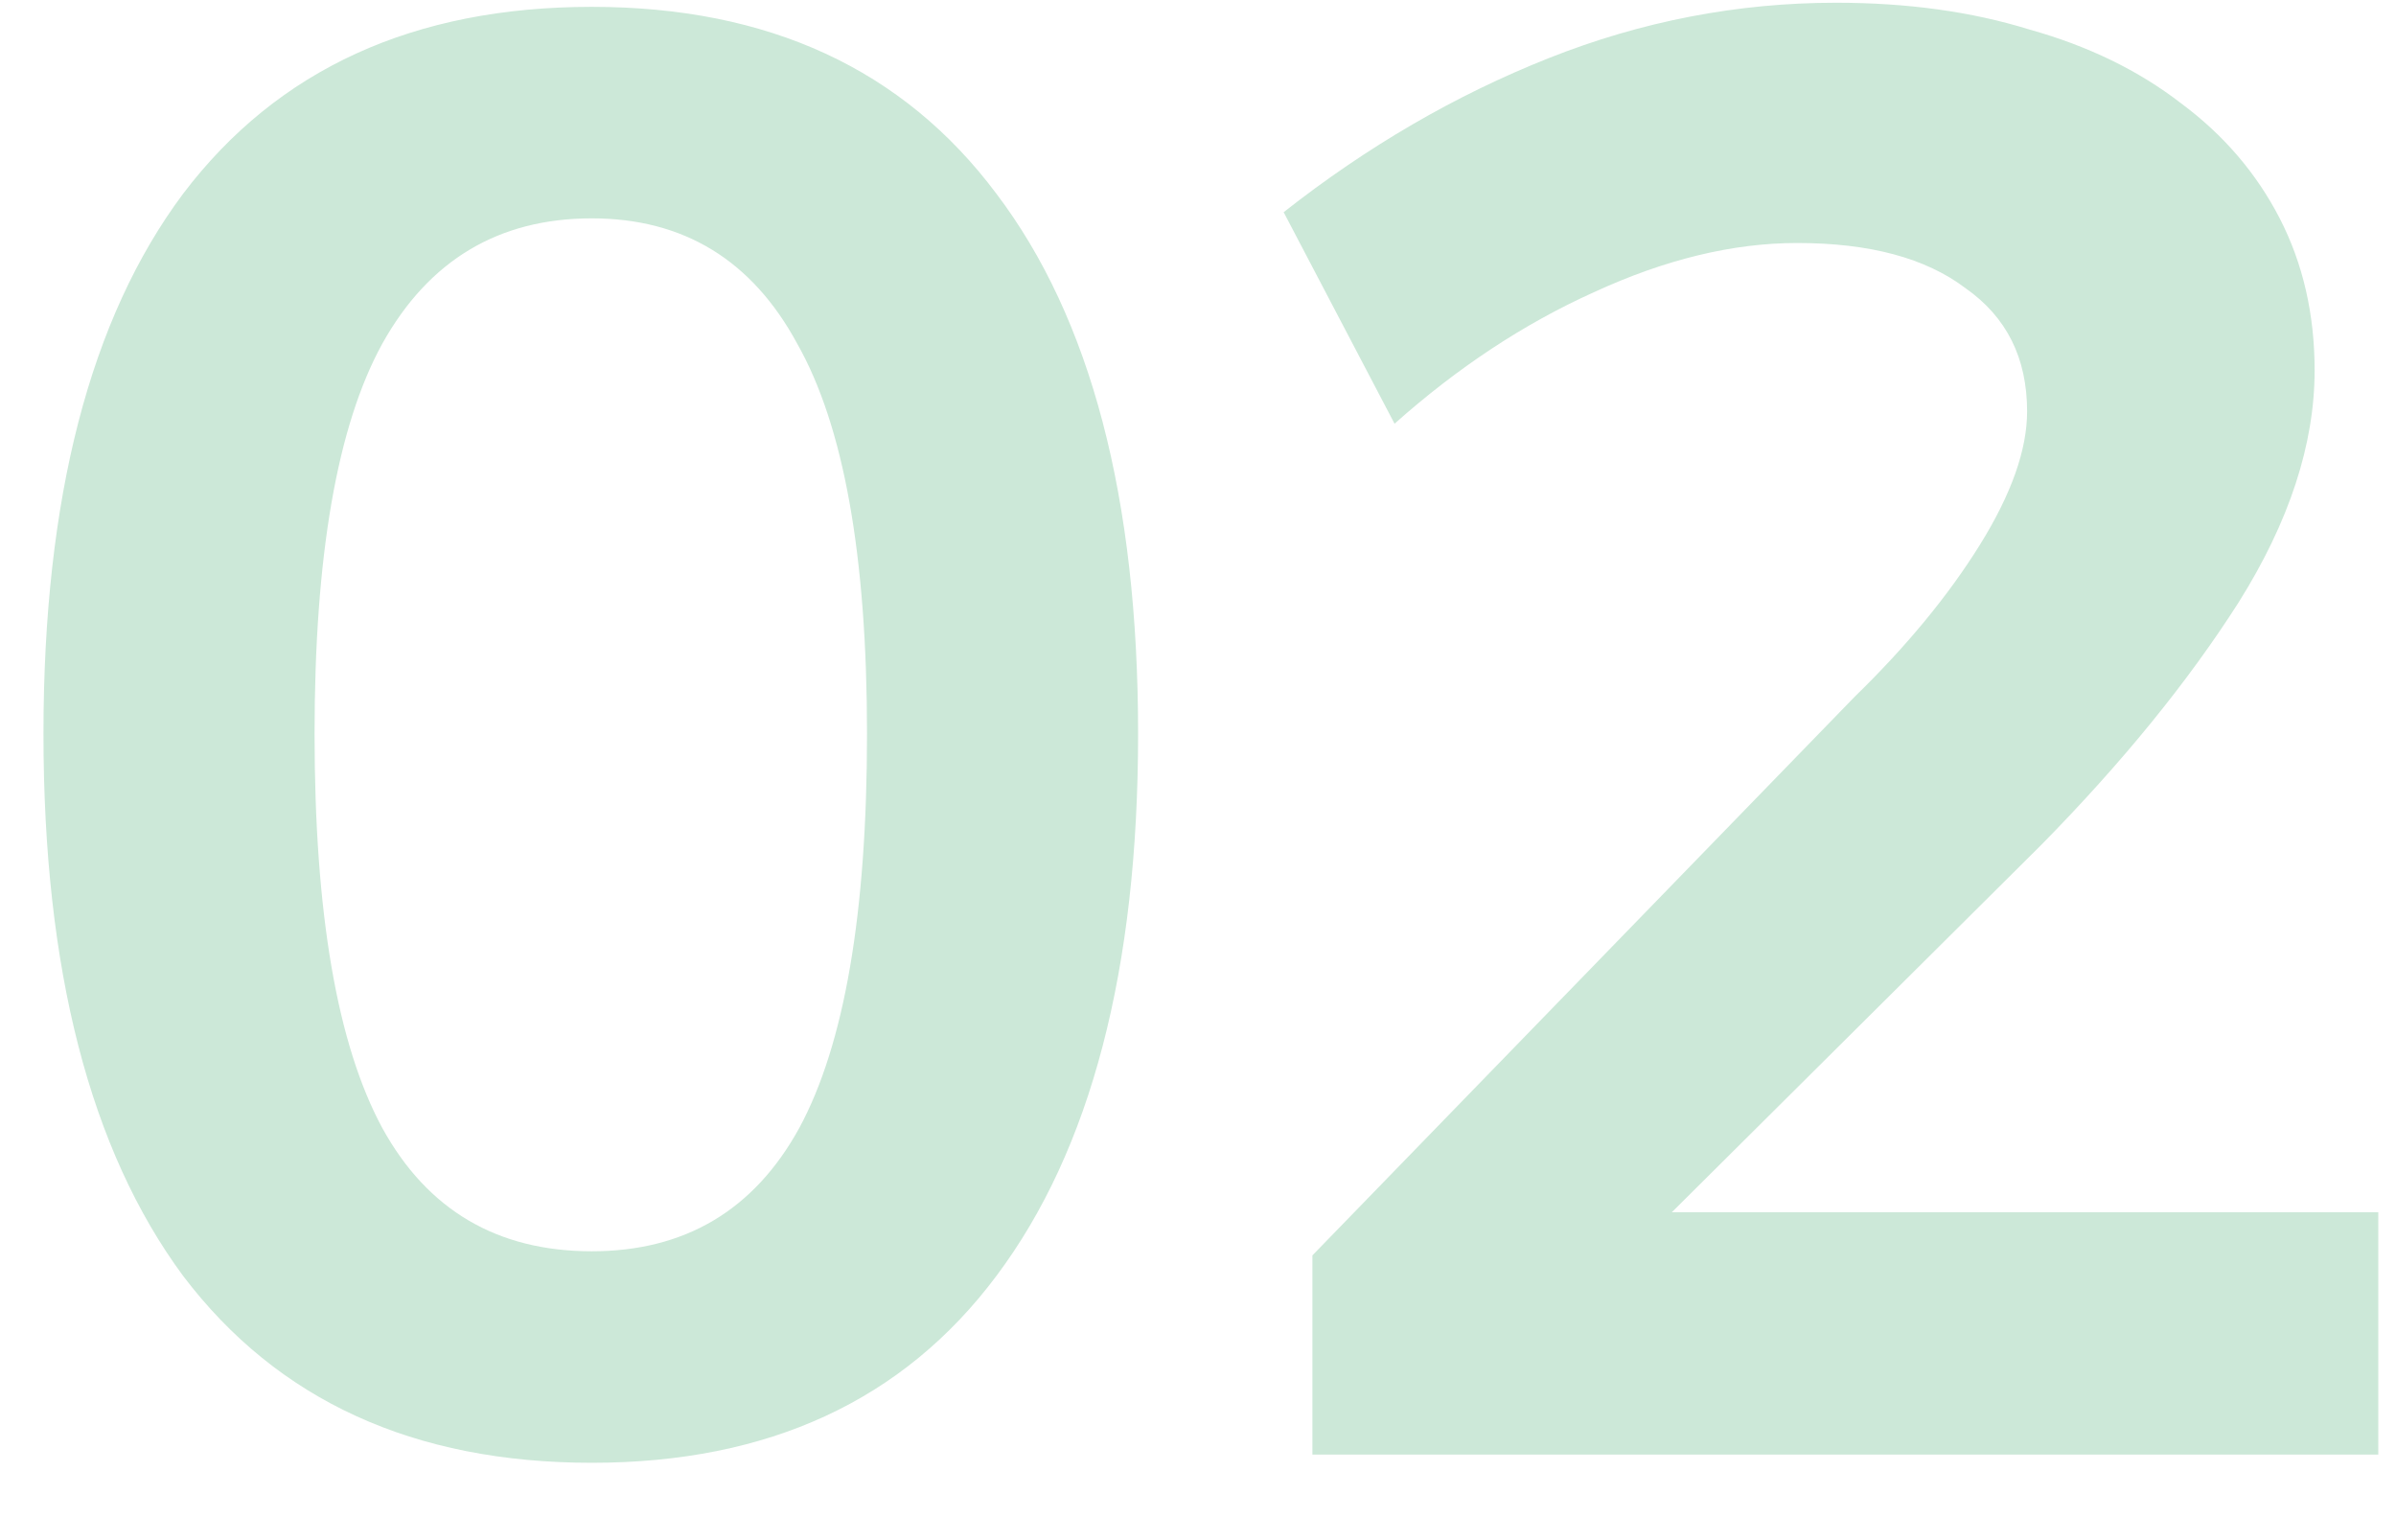 <svg width="28" height="18" viewBox="0 0 28 18" fill="none" xmlns="http://www.w3.org/2000/svg">
<path d="M6.916 0.08C8.98 0.08 10.556 0.808 11.644 2.264C12.748 3.72 13.3 5.824 13.3 8.576C13.3 11.328 12.748 13.44 11.644 14.912C10.556 16.368 8.98 17.096 6.916 17.096C4.836 17.096 3.244 16.368 2.14 14.912C1.052 13.44 0.508 11.328 0.508 8.576C0.508 5.824 1.052 3.72 2.14 2.264C3.244 0.808 4.836 0.08 6.916 0.08ZM6.916 2.552C5.828 2.552 5.012 3.04 4.468 4.016C3.94 4.976 3.676 6.496 3.676 8.576C3.676 10.672 3.94 12.208 4.468 13.184C4.996 14.144 5.812 14.624 6.916 14.624C8.004 14.624 8.812 14.144 9.34 13.184C9.868 12.208 10.132 10.672 10.132 8.576C10.132 6.496 9.86 4.976 9.316 4.016C8.788 3.04 7.988 2.552 6.916 2.552ZM21.673 8.144C22.281 7.552 22.769 6.96 23.137 6.368C23.505 5.776 23.689 5.256 23.689 4.808C23.689 4.184 23.449 3.704 22.969 3.368C22.505 3.016 21.849 2.84 21.001 2.84C20.249 2.84 19.457 3.032 18.625 3.416C17.809 3.784 17.033 4.296 16.297 4.952L15.001 2.48C15.977 1.712 17.009 1.112 18.097 0.68C19.185 0.248 20.305 0.032 21.457 0.032C22.289 0.032 23.041 0.136 23.713 0.344C24.401 0.536 24.993 0.824 25.489 1.208C25.985 1.576 26.369 2.024 26.641 2.552C26.913 3.08 27.049 3.672 27.049 4.328C27.049 5.192 26.753 6.096 26.161 7.04C25.569 7.968 24.801 8.912 23.857 9.872L19.537 14.168H27.793V17H15.337V14.672L21.673 8.144Z" fill="#CCE8D8"/>
</svg>
